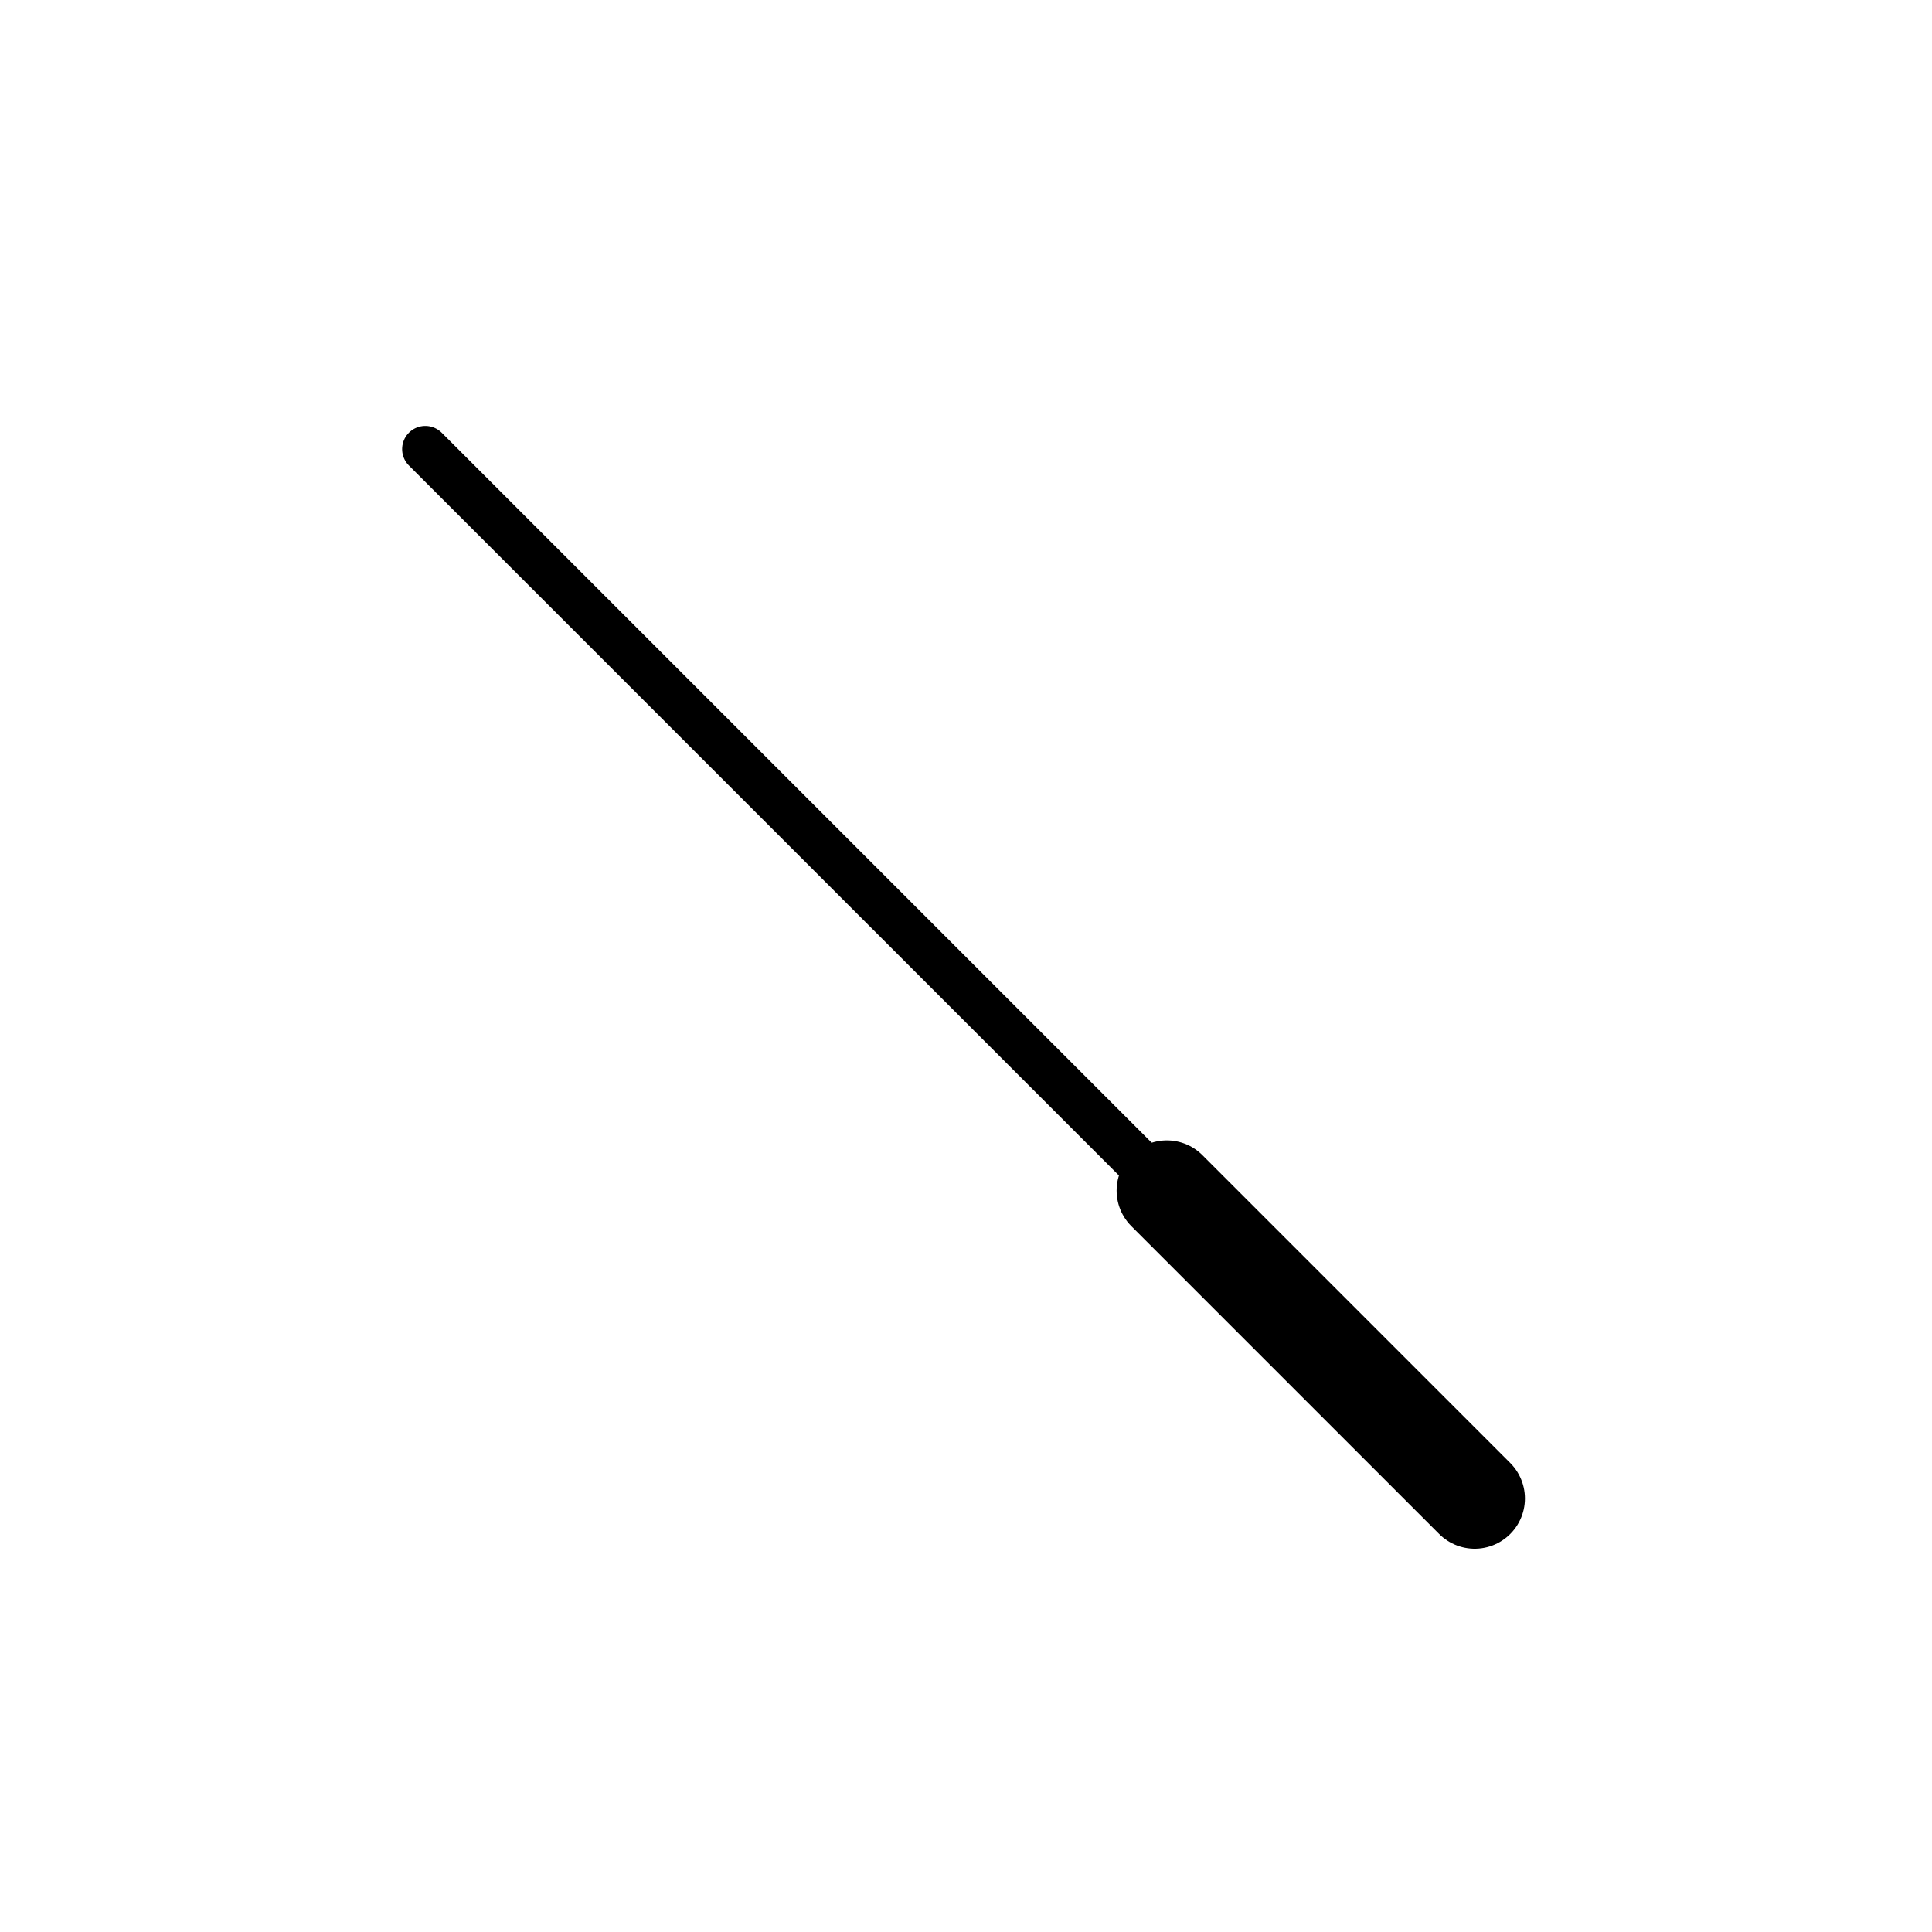 <?xml version="1.0" encoding="utf-8"?>
<!-- Generator: Adobe Illustrator 28.2.0, SVG Export Plug-In . SVG Version: 6.00 Build 0)  -->
<svg version="1.1" id="Calque_1" xmlns="http://www.w3.org/2000/svg" xmlns:xlink="http://www.w3.org/1999/xlink" x="0px" y="0px"
	 viewBox="0 0 500 500" style="enable-background:new 0 0 500 500;" xml:space="preserve">
<style type="text/css">
	.st0{fill:#FFFFFF;stroke:#000000;stroke-width:26;stroke-linecap:round;stroke-linejoin:round;stroke-miterlimit:10;}
	.st1{fill:#FFFFFF;stroke:#000000;stroke-width:6;stroke-linecap:round;stroke-linejoin:round;stroke-miterlimit:10;}
	.st2{fill:#FFFFFF;stroke:#000000;stroke-width:26;stroke-linecap:round;stroke-miterlimit:10;}
	.st3{fill:#FFFFFF;stroke:#000000;stroke-width:12;stroke-linecap:round;stroke-linejoin:round;stroke-miterlimit:10;}
</style>
<line class="st3" x1="110.07" y1="116.23" x2="381.65" y2="387.8"/>
<line class="st0" x1="301.98" y1="308.13" x2="381.65" y2="387.8"/>
</svg>

